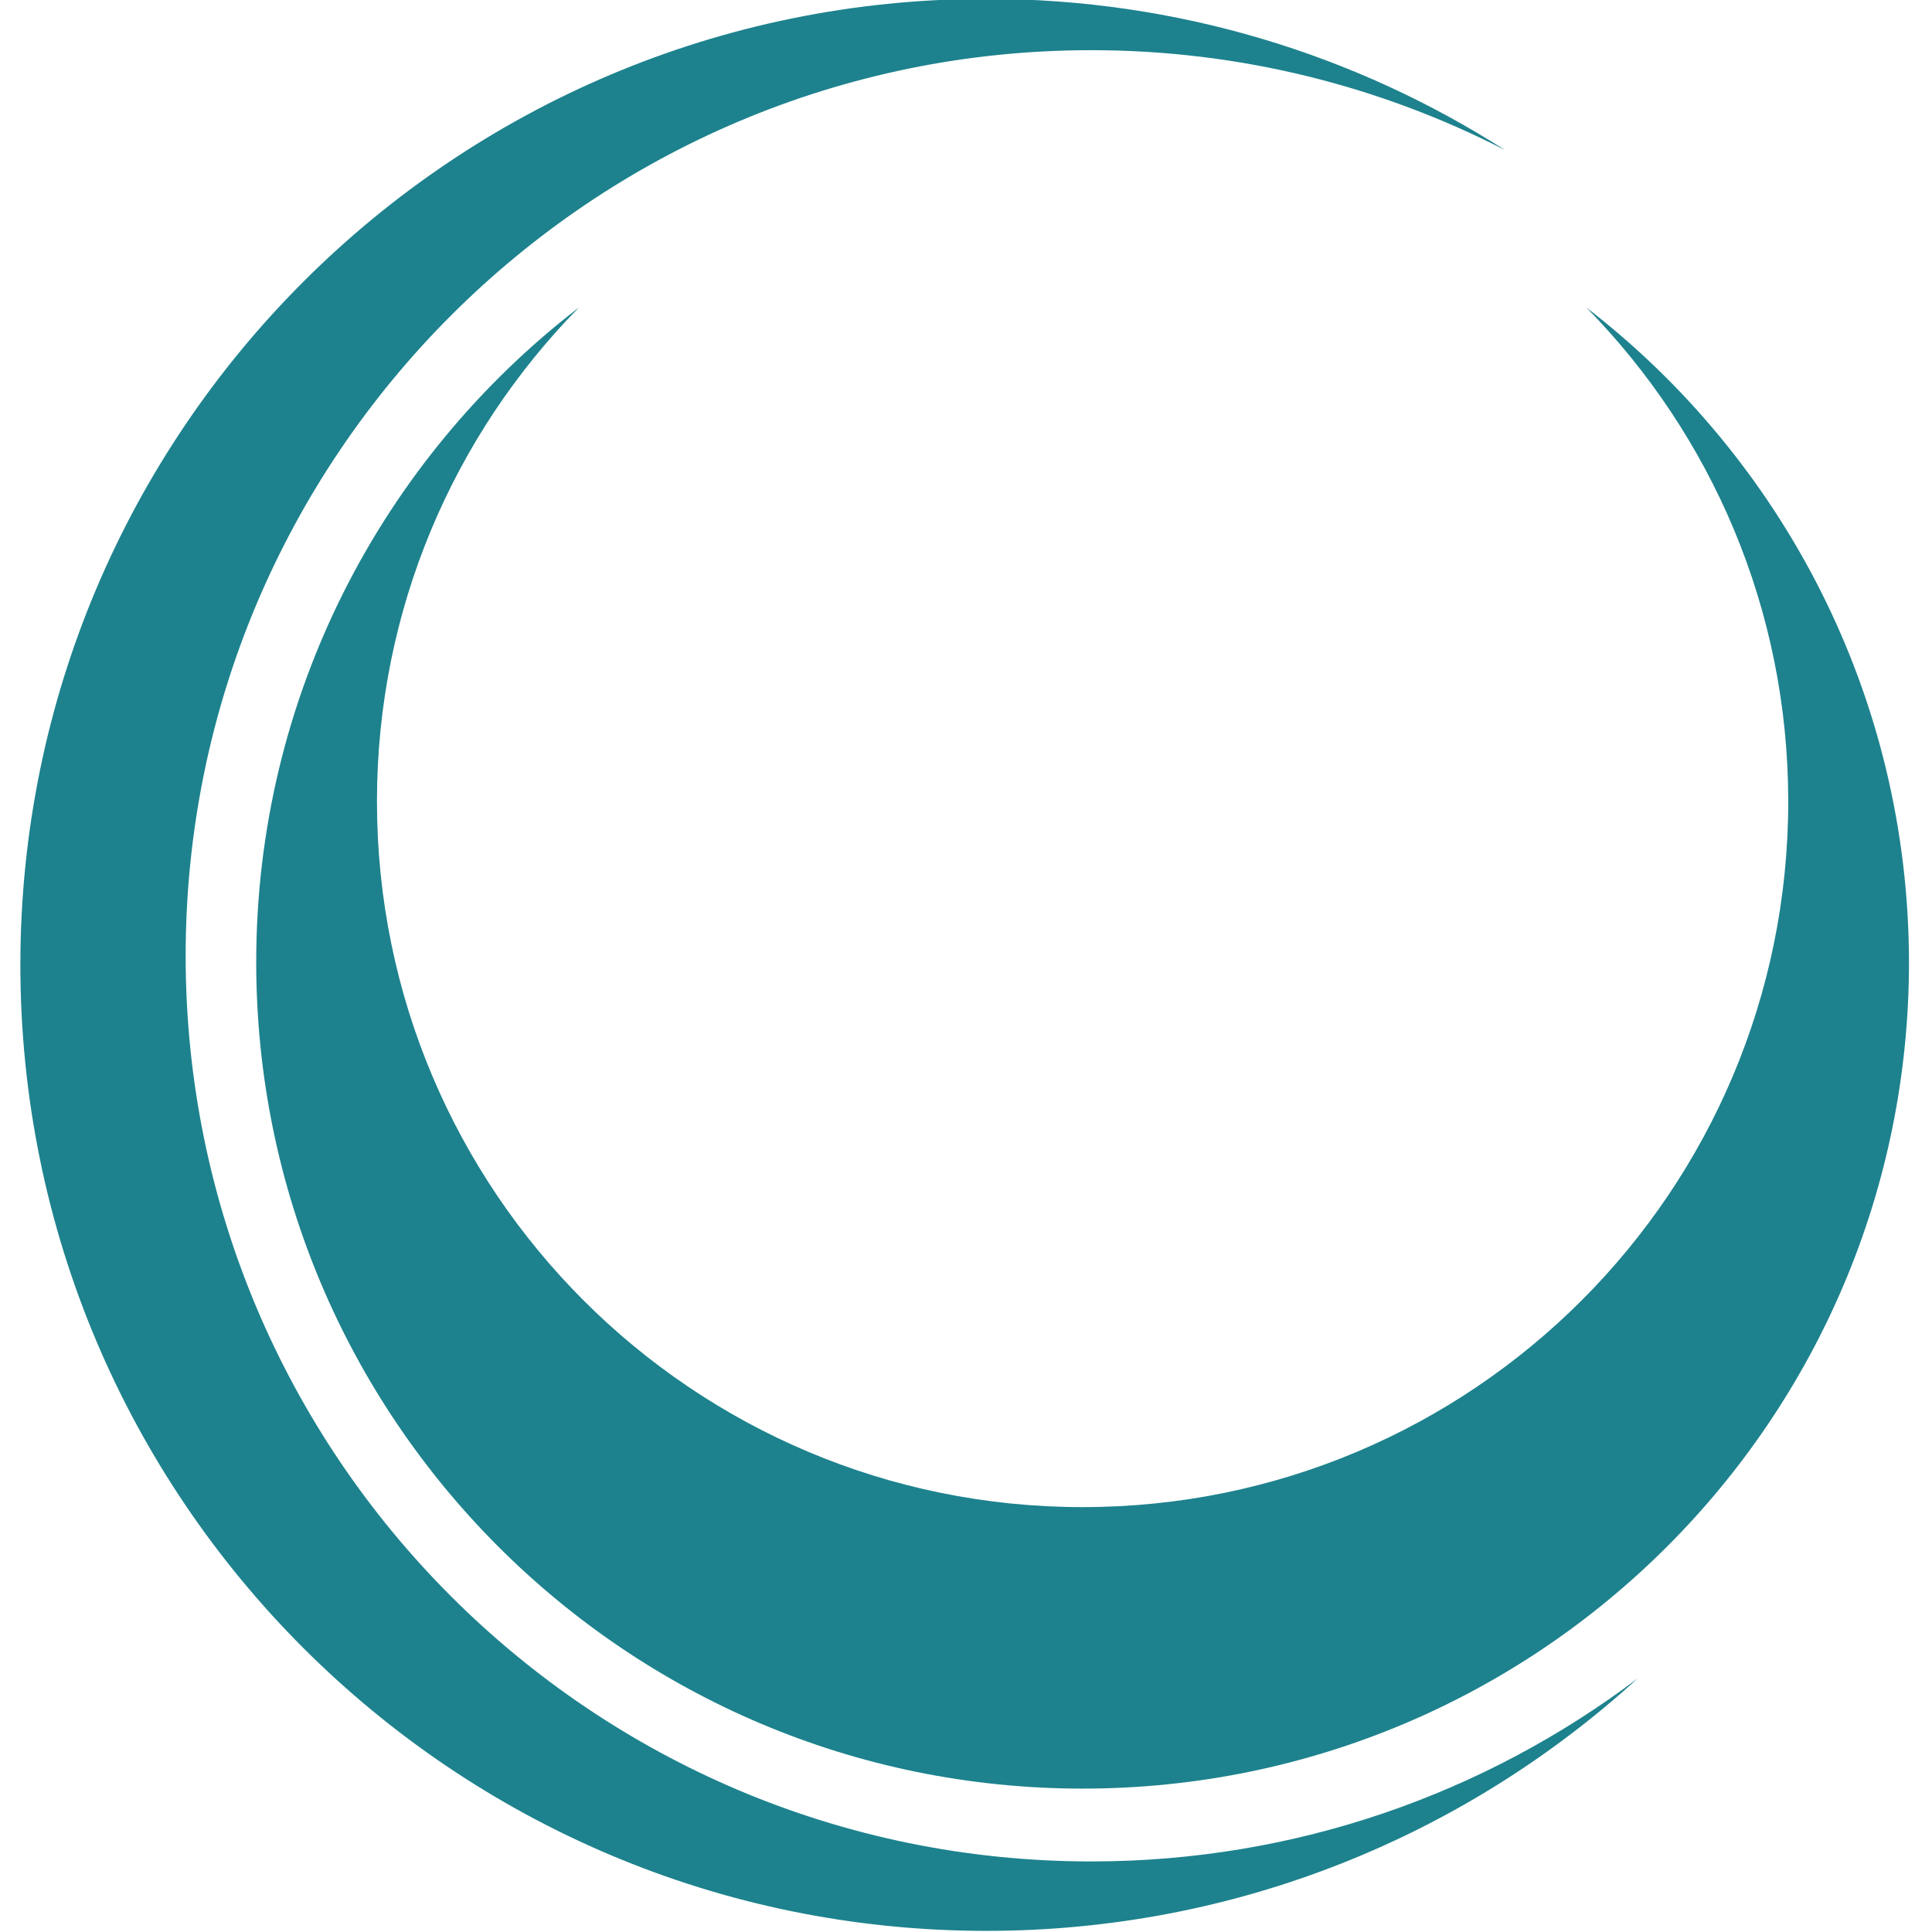 <svg xmlns="http://www.w3.org/2000/svg" xmlns:xlink="http://www.w3.org/1999/xlink" id="Layer_1" x="0px" y="0px" viewBox="0 0 512 512" style="enable-background:new 0 0 512 512;" xml:space="preserve"><style type="text/css">	.st0{fill:#1D828D;}</style><g>	<path class="st0" d="M289.2,493.3c-132.6,0-240-107.5-240-240s107.5-240,240-240c39.5,0,76.8,9.6,109.7,26.5   C359.2,14.4,312-0.3,261.4-0.3c-141.4,0-256,114.6-256,256s114.6,256,256,256c66.5,0,127.1-25.4,172.6-66.9   C393.7,475.2,343.6,493.3,289.2,493.3z"></path>	<path class="st0" d="M420.4,81.5c33.1,33.7,53.5,79.9,53.5,130.9c0,103.3-83.7,187-187,187c-103.3,0-187-83.7-187-187   c0-51,20.4-97.2,53.5-130.9c-52,40-85.5,102.9-85.5,173.5c0,120.9,98,219,219,219s219-98,219-219   C505.8,184.4,472.3,121.5,420.4,81.5z"></path></g></svg>